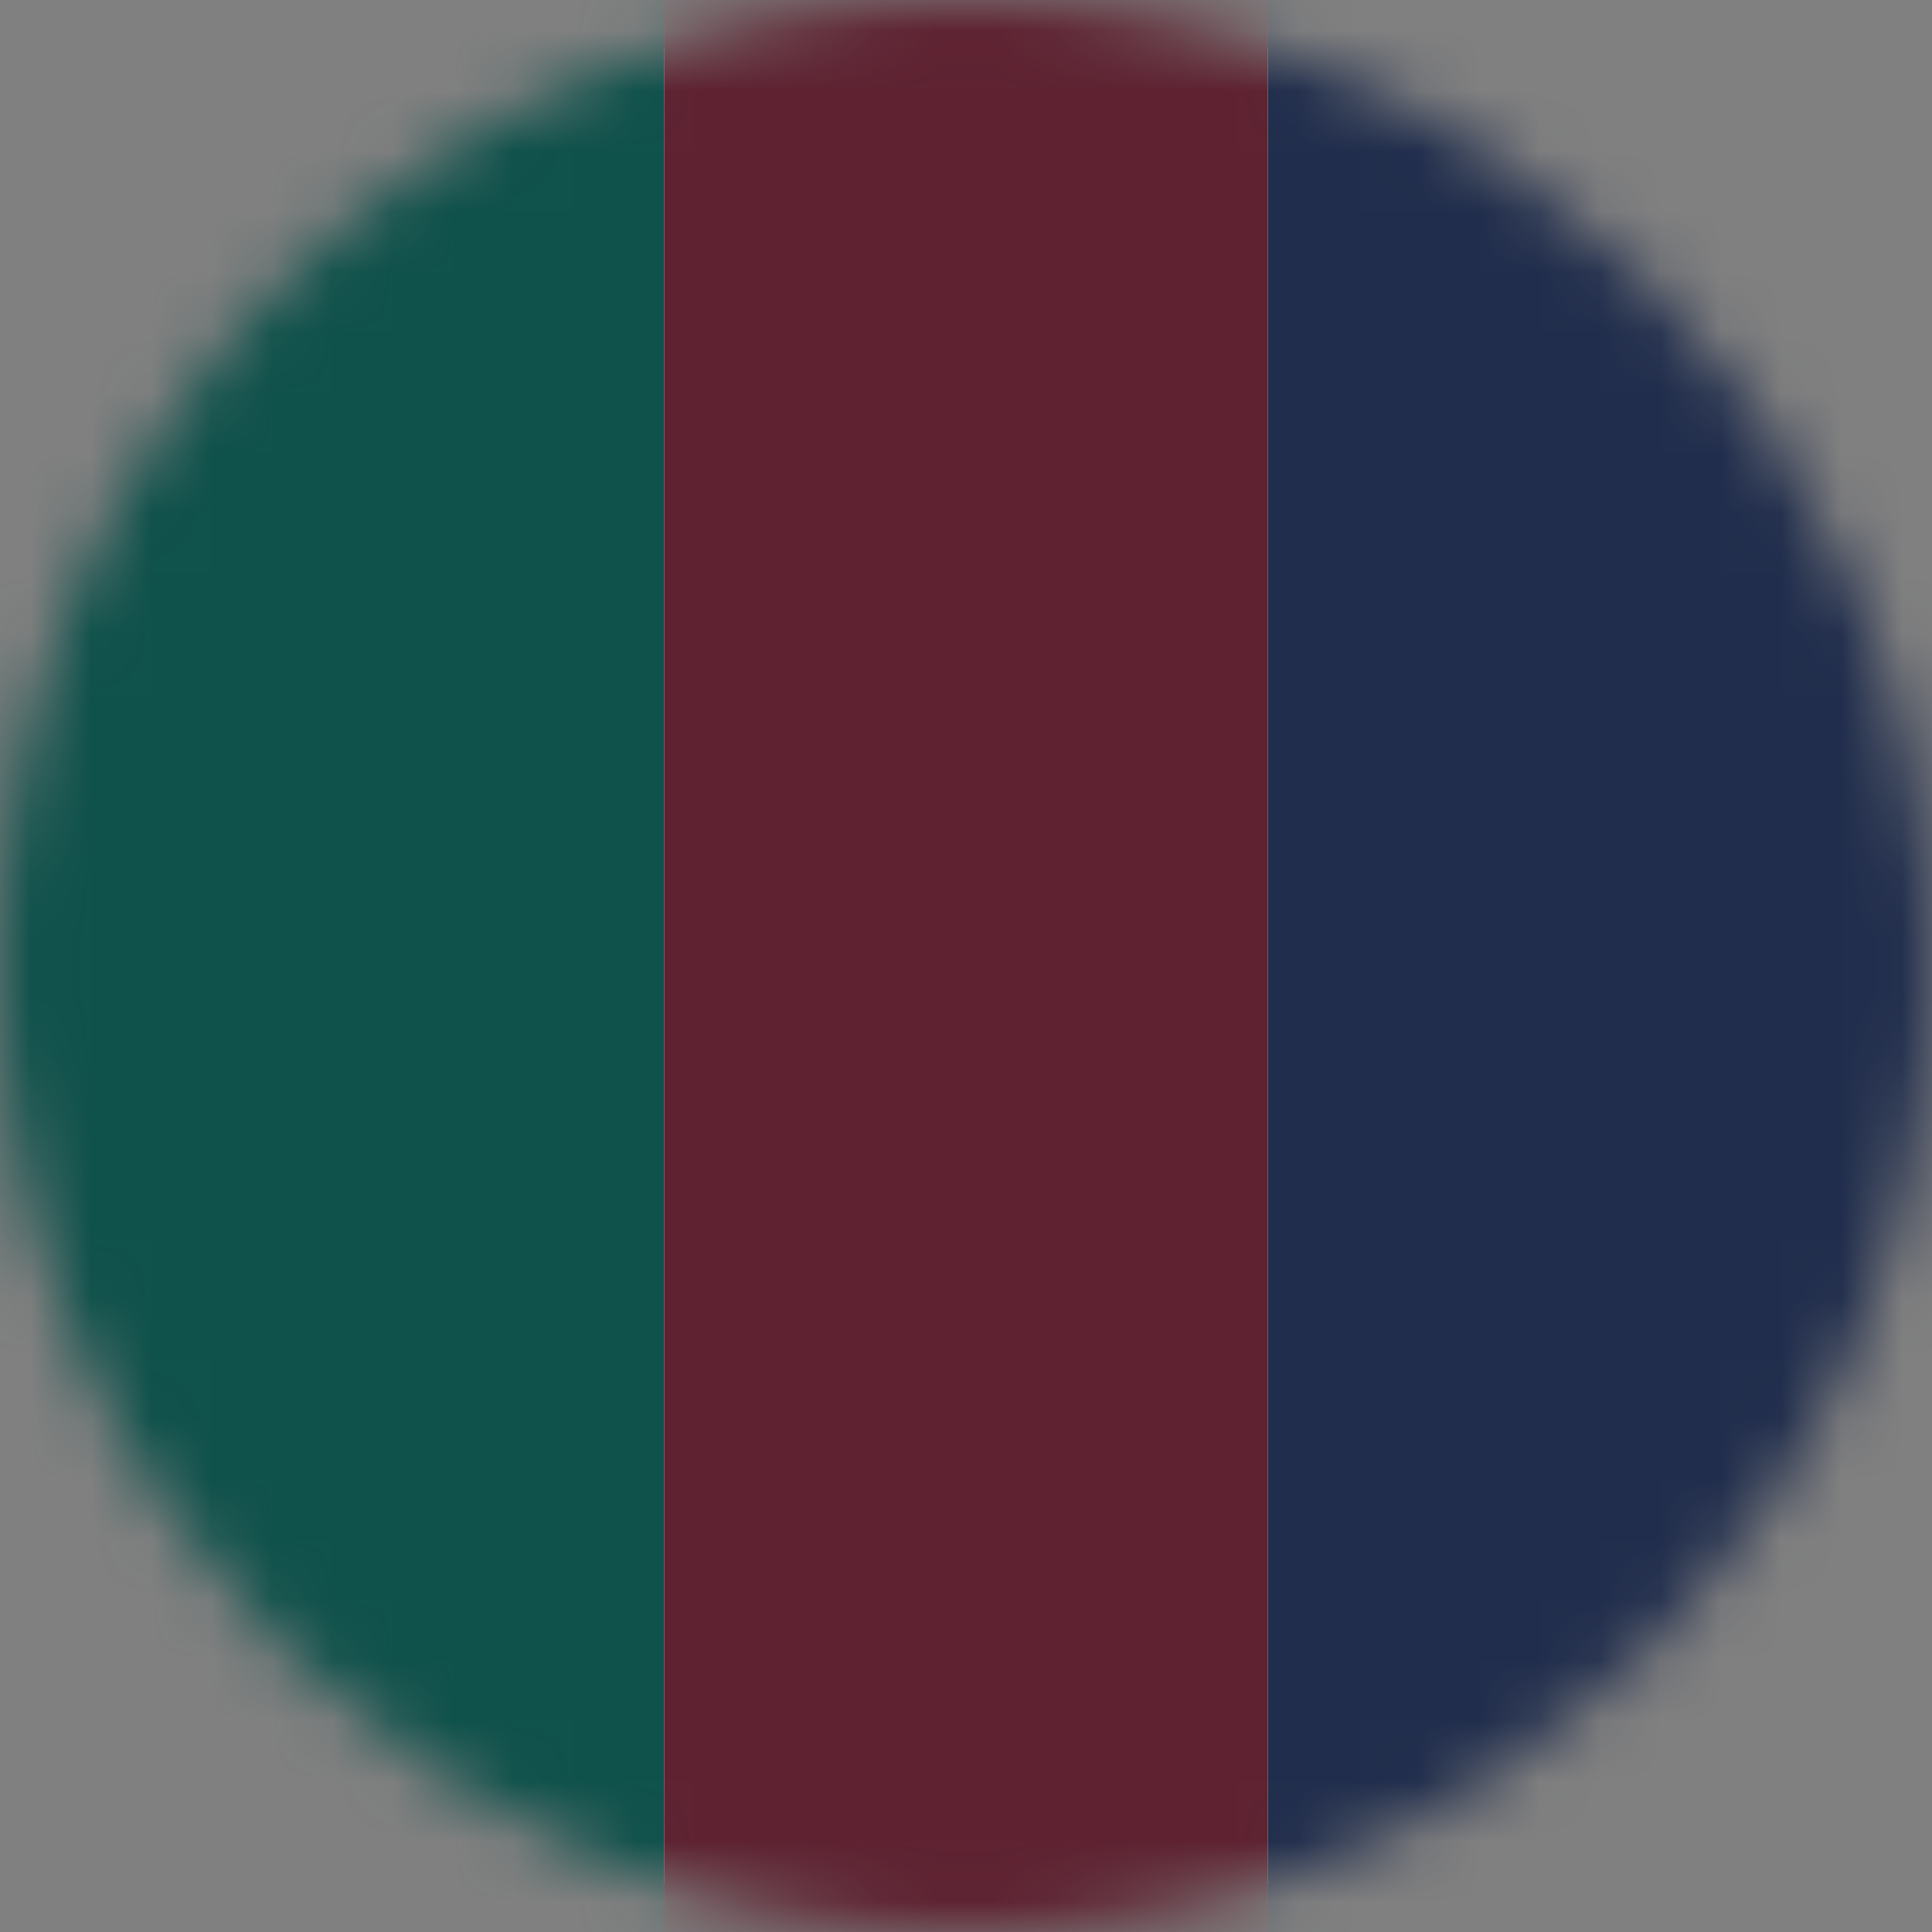 <svg width="32" height="32" viewBox="0 0 32 32" fill="none" xmlns="http://www.w3.org/2000/svg">
<rect x="0" y="0" width="32" height="32" fill="#808080" stroke="none"/>
<g clip-path="url(#clip0_1_3)">
<mask id="mask0_1_3" style="mask-type:luminance" maskUnits="userSpaceOnUse" x="0" y="0" width="32" height="32">
<path d="M32 16C32 7.163 24.837 0 16 0C7.163 0 0 7.163 0 16C0 24.837 7.163 32 16 32C24.837 32 32 24.837 32 16Z" fill="white"></path>
</mask>
<g mask="url(#mask0_1_3)">
<path d="M32 16C32 7.163 24.837 0 16 0C7.163 0 0 7.163 0 16C0 24.837 7.163 32 16 32C24.837 32 32 24.837 32 16Z" fill="white"></path>
<path d="M11 0H0V32H11V0Z" fill="#0F514B"></path>
<path d="M32 0H21V32H32V0Z" fill="#202d4c"></path>
<path d="M21 0H11V32H21V0Z" fill="#5E2231"></path>
</g>
</g>
<defs>
<clipPath id="clip0_1_3">
<rect width="32" height="32" fill="white"></rect>
</clipPath>
</defs>
</svg>

